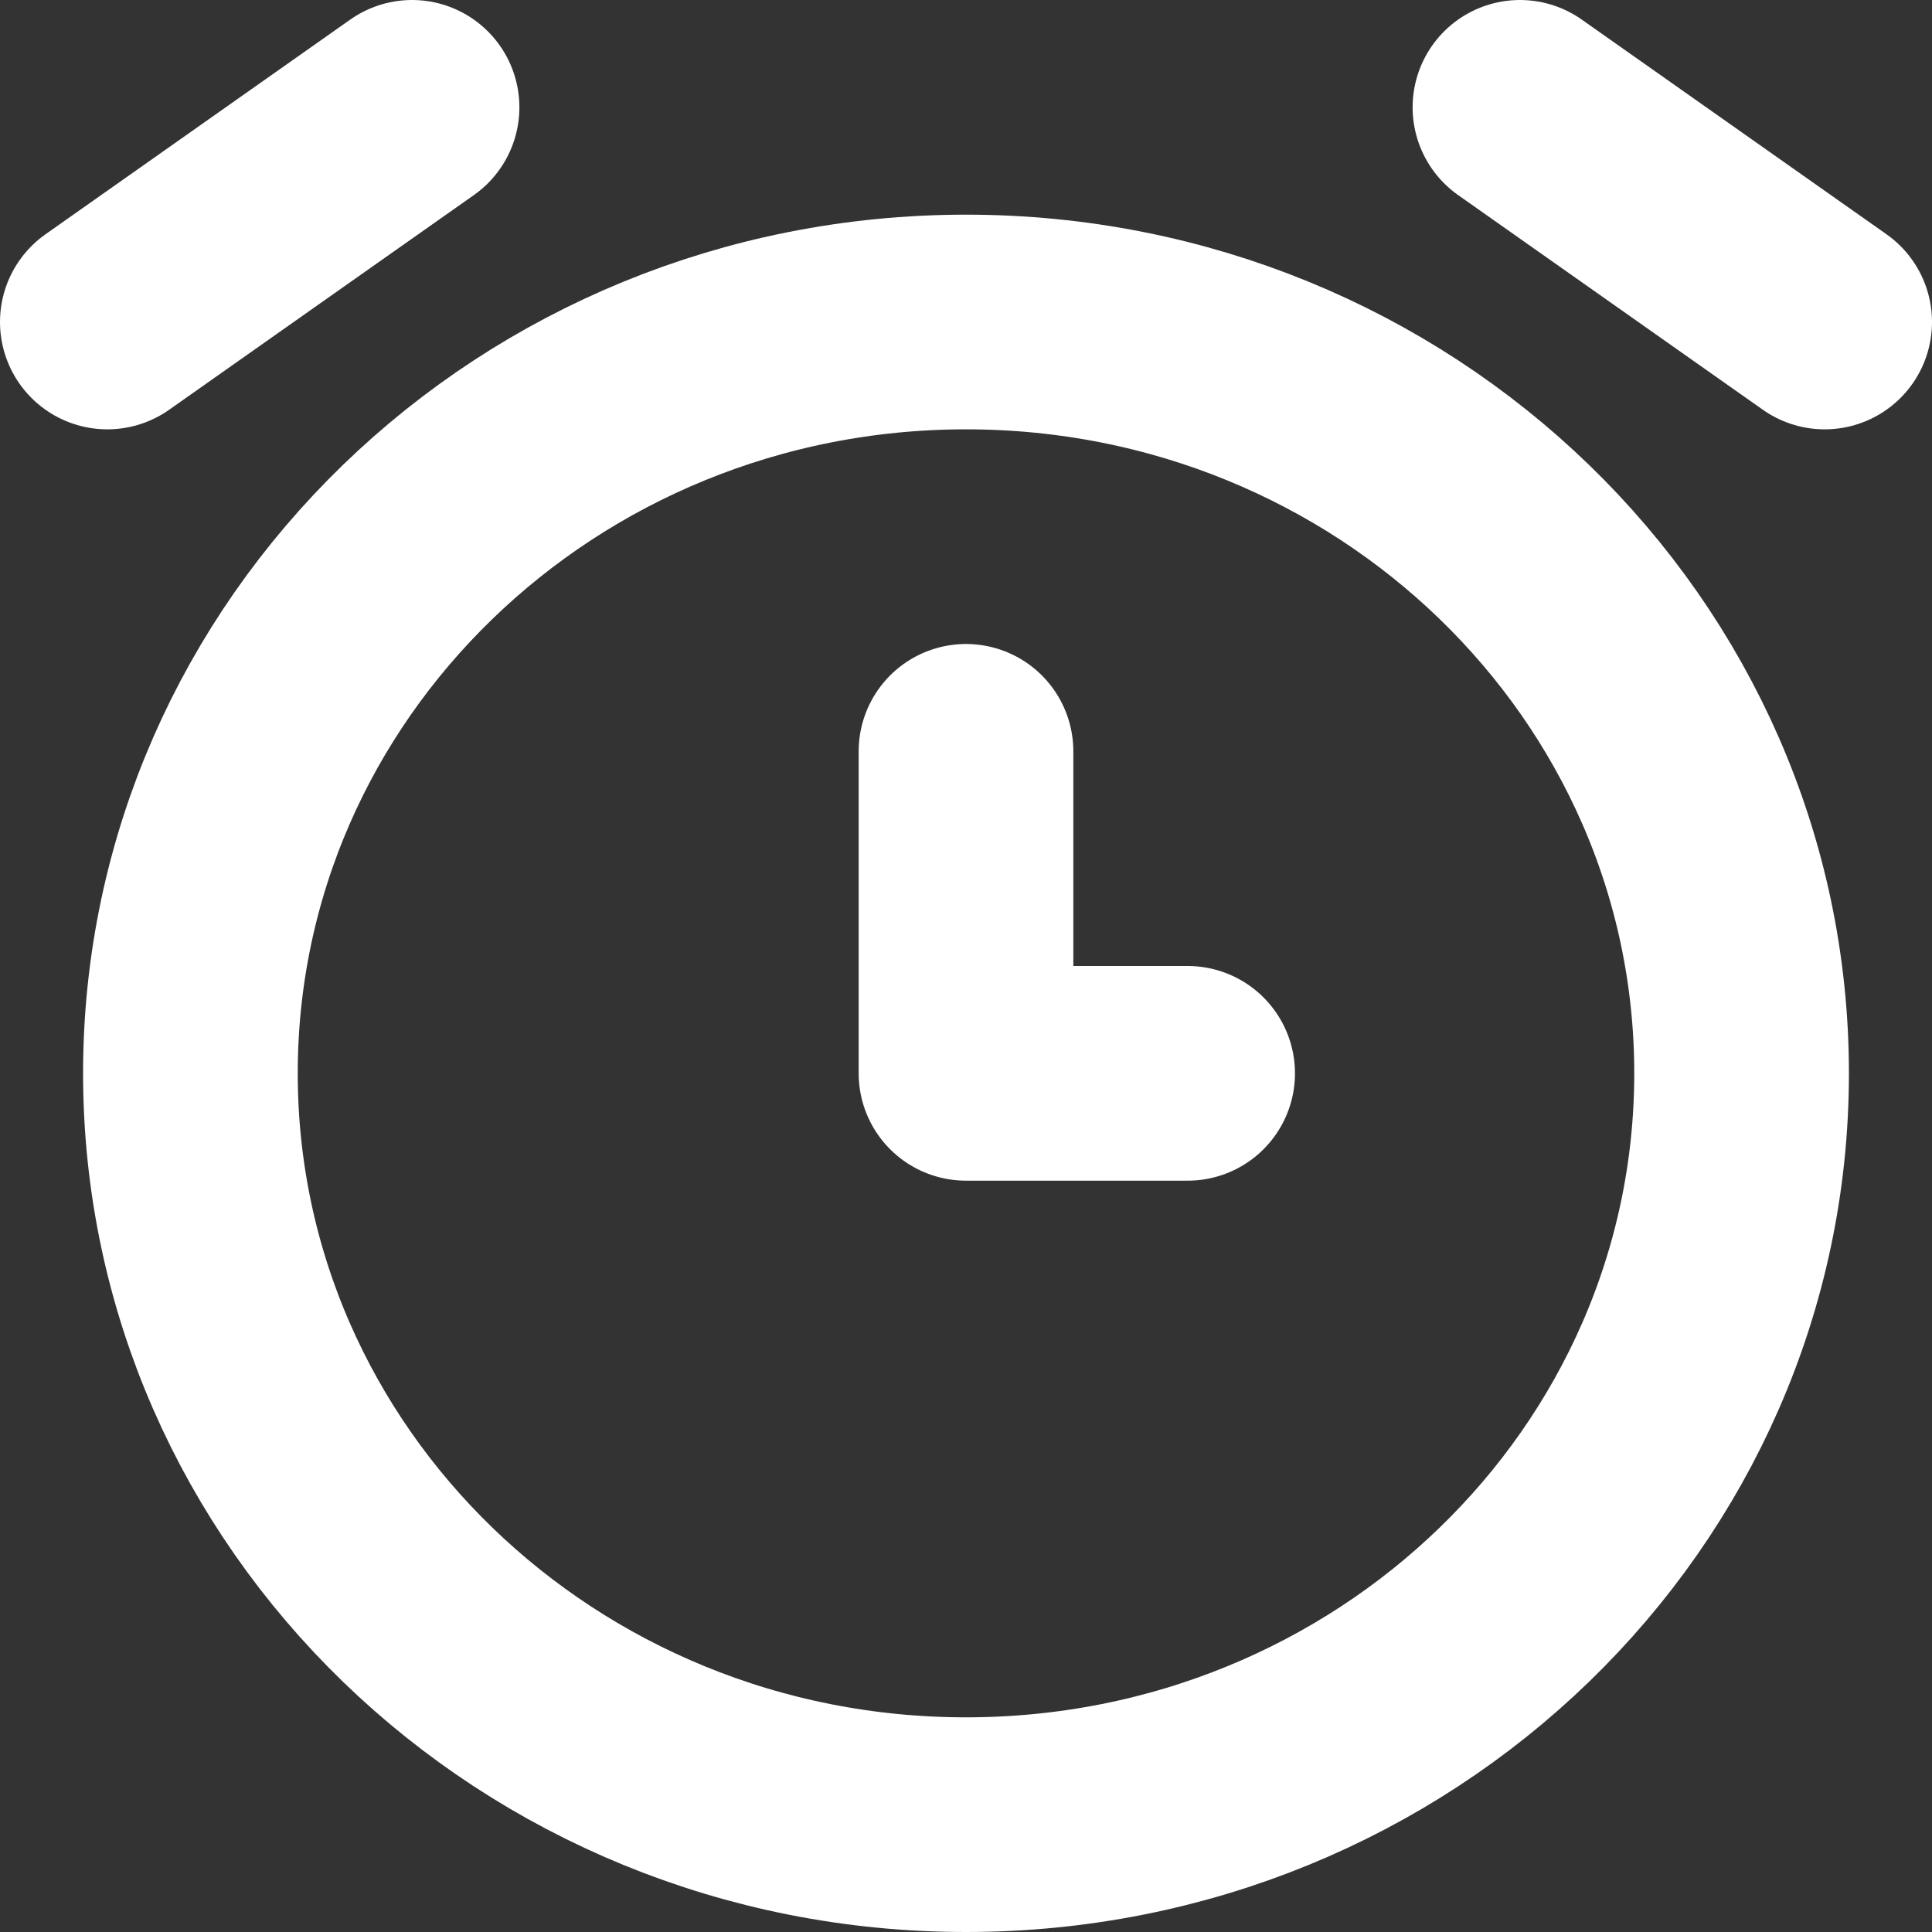 <svg width="18" height="18" viewBox="0 0 18 18" fill="none" xmlns="http://www.w3.org/2000/svg">
<rect x="0" y="0" width="18" height="18" fill="#333333" stroke="none"/>
<path d="M9 7V10H11.065M3.839 1L1 3M14.161 1L17 3M16.226 10C16.226 13.866 12.991 17 9 17C5.009 17 1.774 13.866 1.774 10C1.774 6.134 5.009 3 9 3C12.991 3 16.226 6.134 16.226 10Z" stroke="white" stroke-width="2" stroke-linecap="round" stroke-linejoin="round"/>
</svg>
